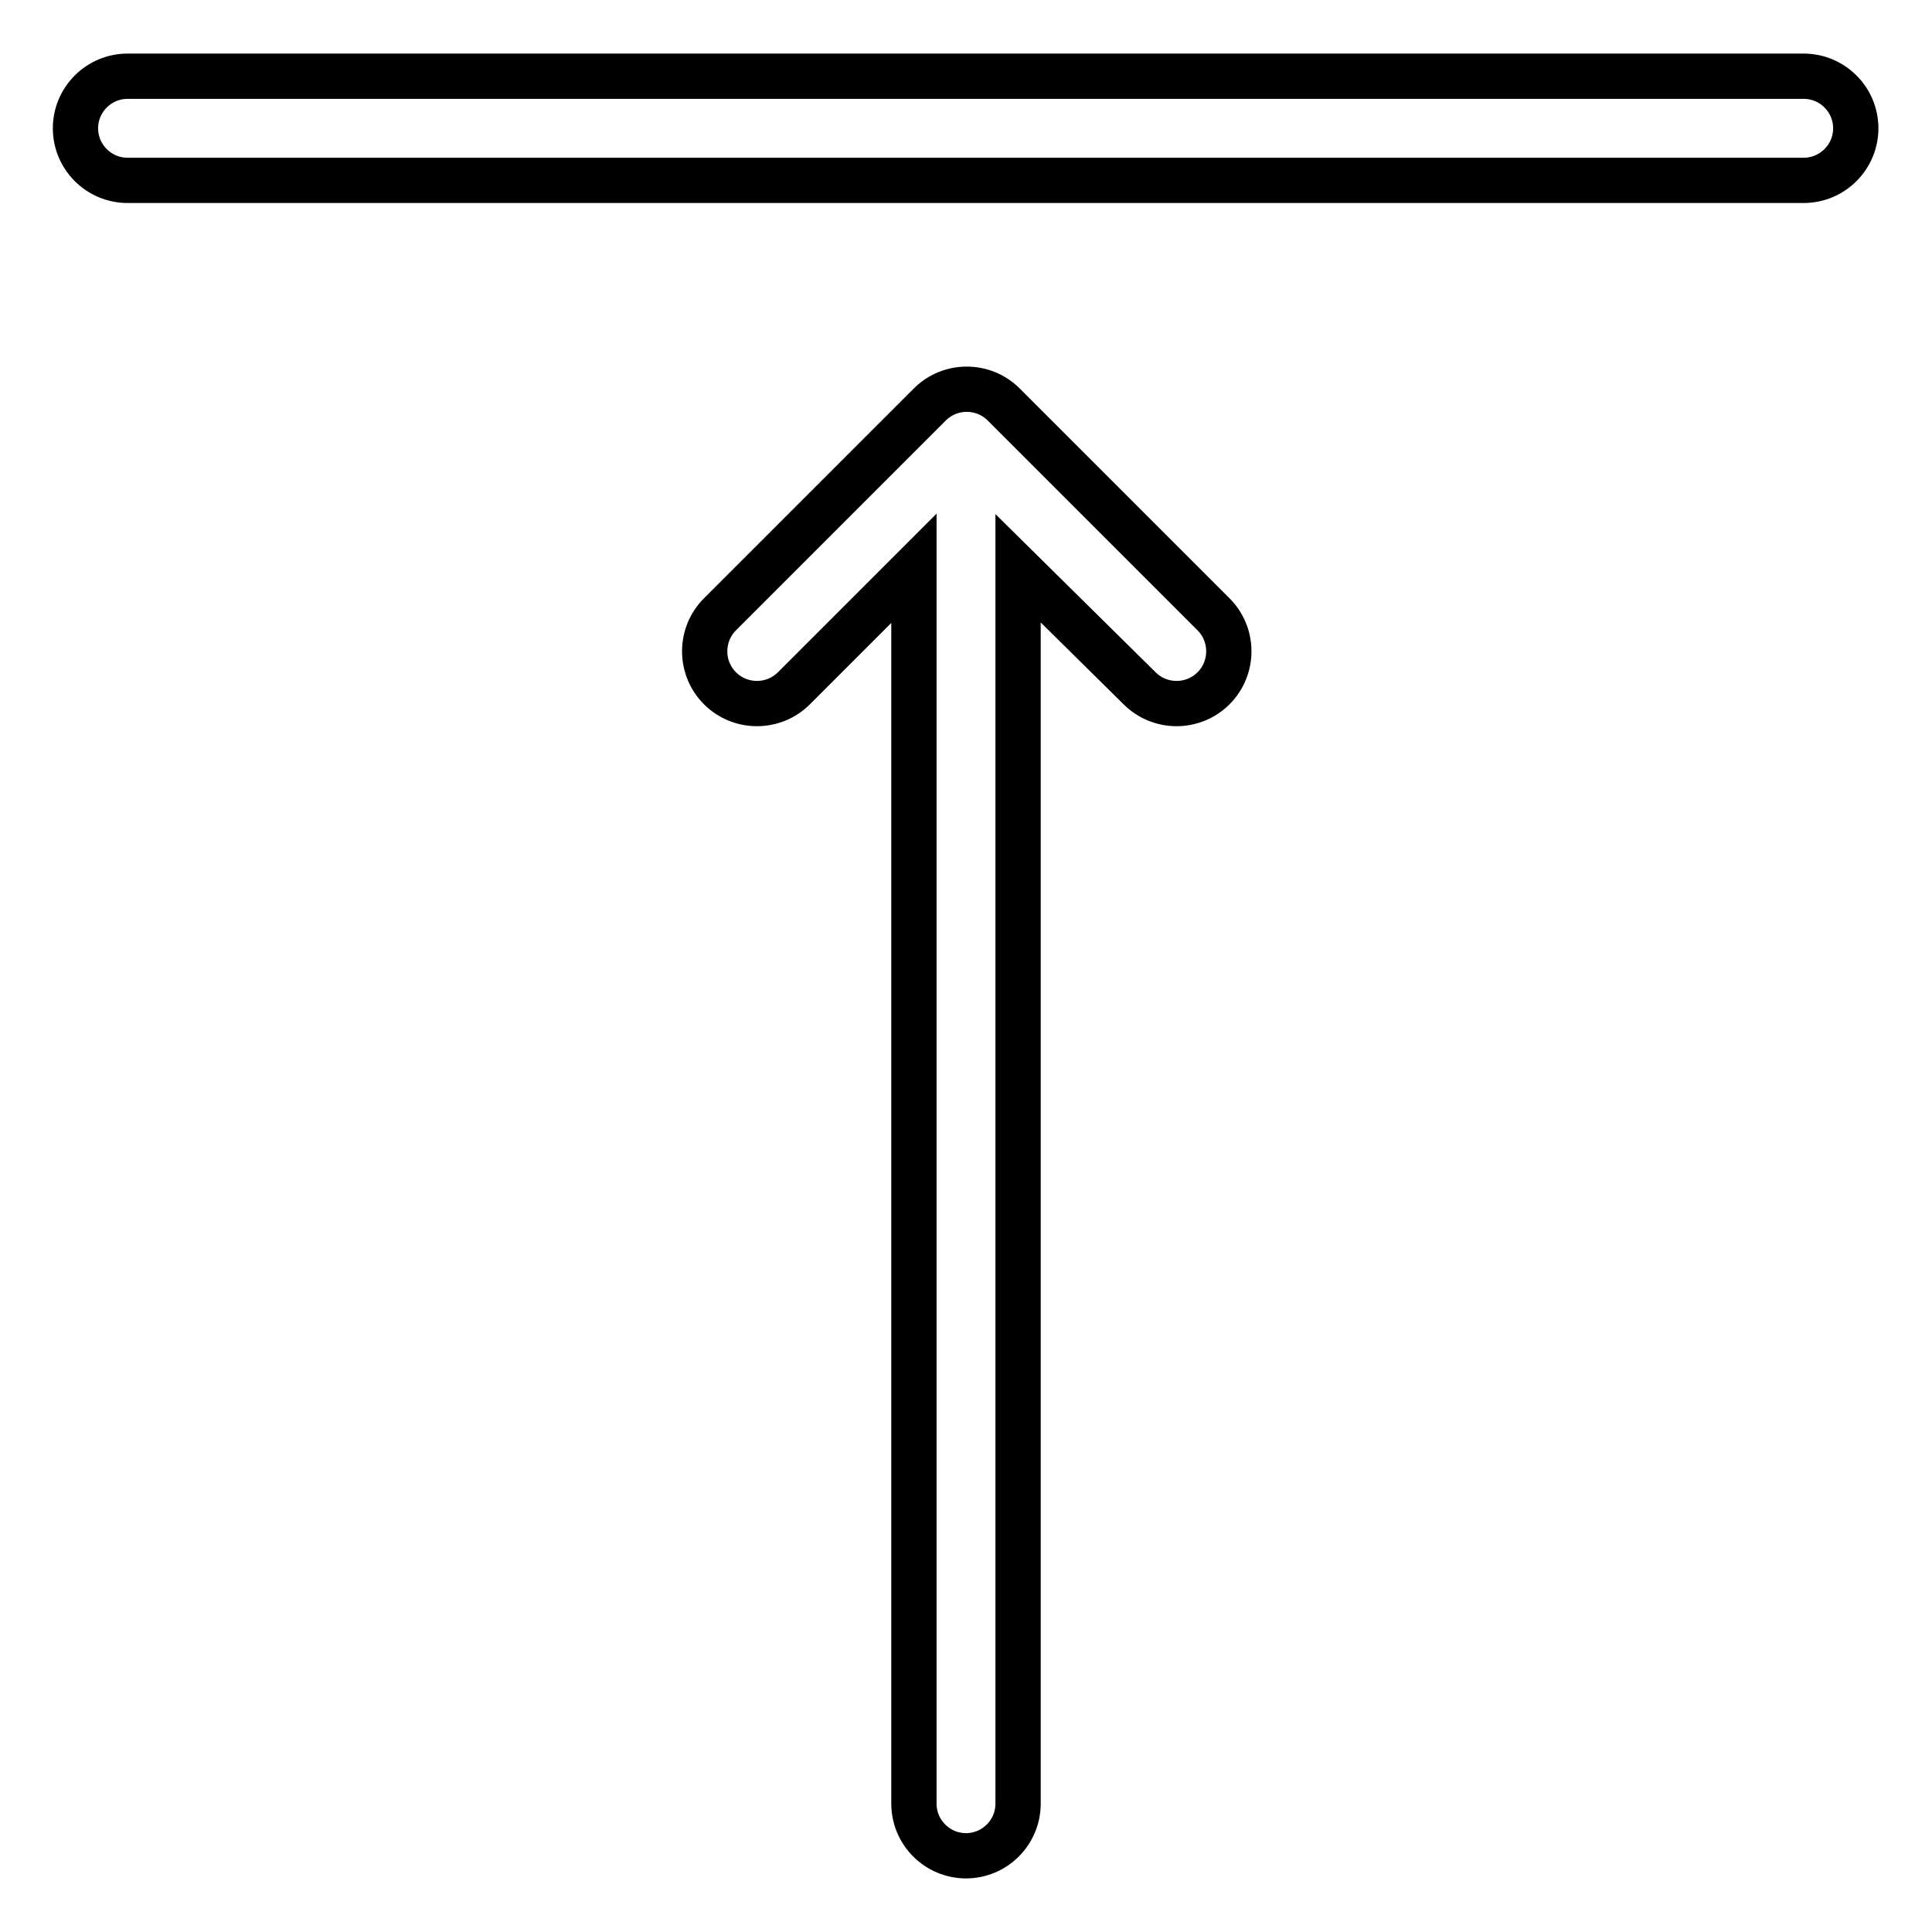 <?xml version="1.0" encoding="utf-8"?>
<!-- Svg Vector Icons : http://www.onlinewebfonts.com/icon -->
<!DOCTYPE svg PUBLIC "-//W3C//DTD SVG 1.1//EN" "http://www.w3.org/Graphics/SVG/1.1/DTD/svg11.dtd">
<svg version="1.1" xmlns="http://www.w3.org/2000/svg" xmlns:xlink="http://www.w3.org/1999/xlink" x="0px" y="0px" viewBox="0 0 256 256" enable-background="new 0 0 256 256" xml:space="preserve">
<g> <path stroke-width="6" fill-opacity="0" stroke="#000000"  d="M134.9,75.3v163.7c0,3.8-3.1,6.9-6.9,6.9c-3.8,0-6.9-3.1-6.9-6.9c0,0,0,0,0,0V75.3l-15.9,15.9 c-2.7,2.7-7.1,2.7-9.8,0c-2.7-2.7-2.7-7.1,0-9.8l27.8-27.8c2.7-2.7,7.1-2.7,9.8,0c0,0,0,0,0,0l27.8,27.8c2.7,2.7,2.7,7.1,0,9.8 s-7.1,2.7-9.8,0L134.9,75.3z M16.9,23.9c-3.8,0-6.9-3.1-6.9-6.9c0-3.8,3.1-6.9,6.9-6.9h222.1c3.8,0,6.9,3.1,6.9,6.9 c0,3.8-3.1,6.9-6.9,6.9H16.9z"/></g>
</svg>
